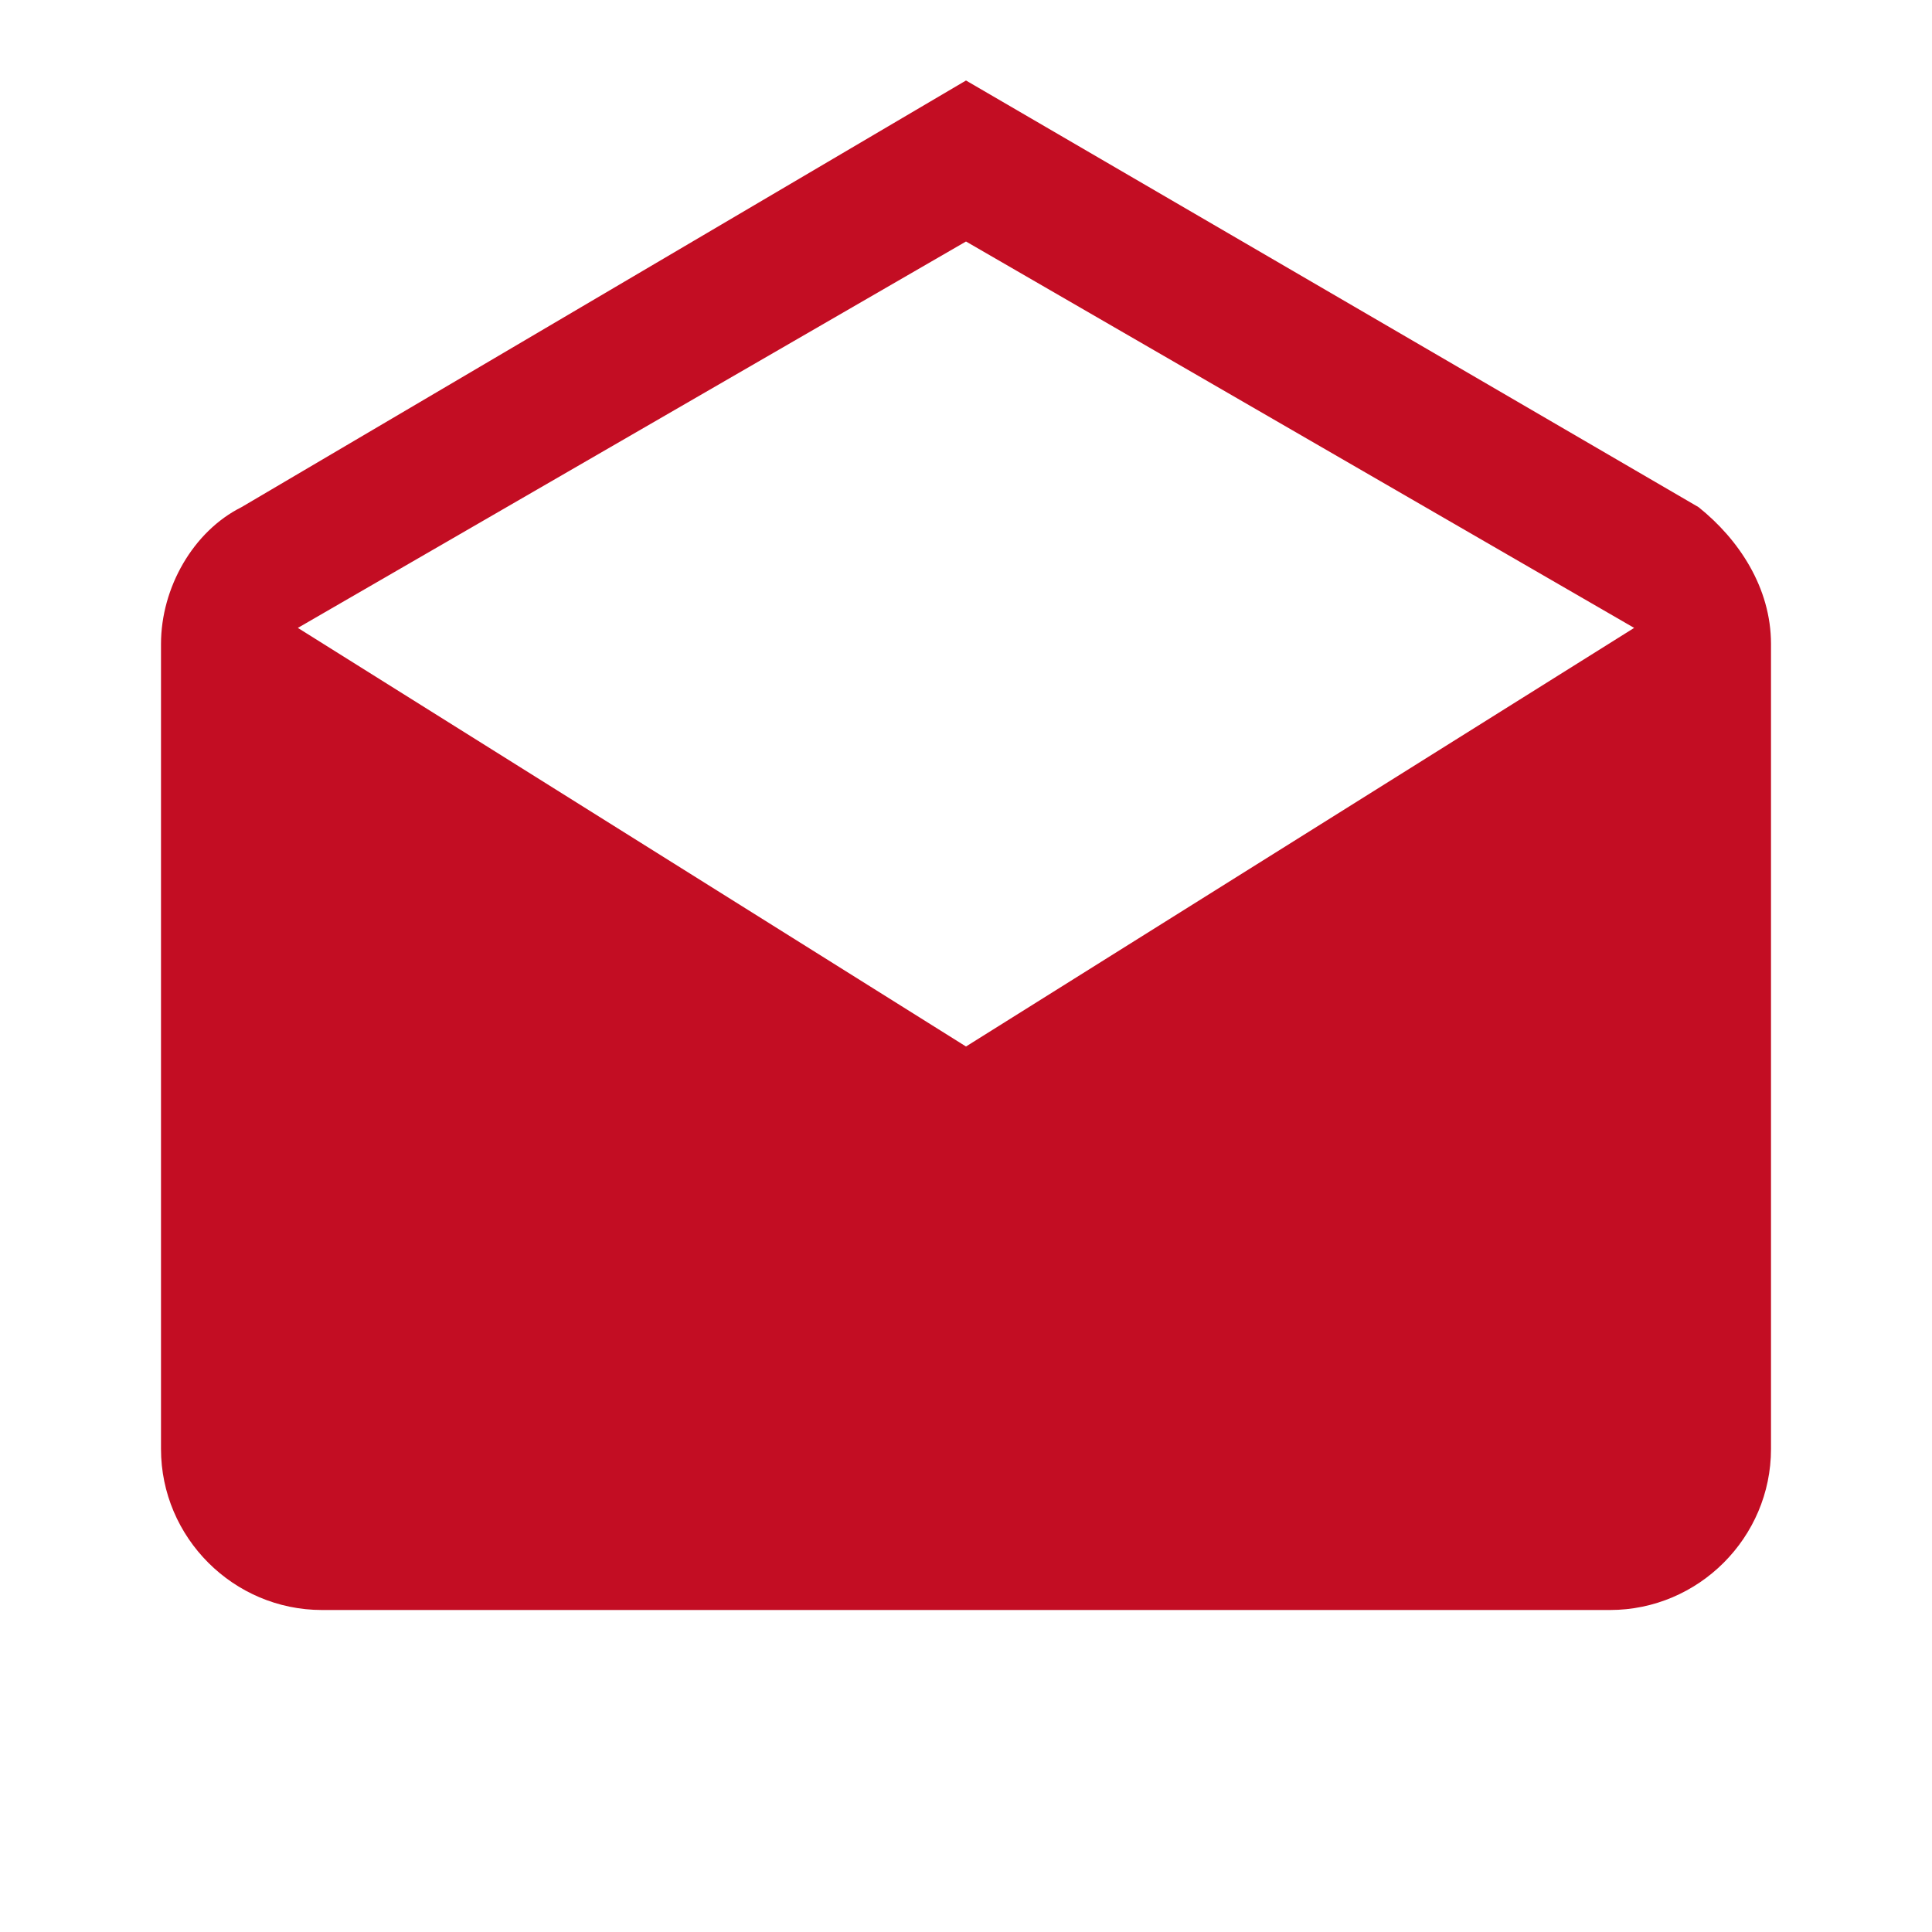 <?xml version="1.0" encoding="utf-8"?>
<!-- Generator: Adobe Illustrator 23.0.3, SVG Export Plug-In . SVG Version: 6.00 Build 0)  -->
<svg version="1.1" id="圖層_1" xmlns="http://www.w3.org/2000/svg" xmlns:xlink="http://www.w3.org/1999/xlink" x="0px" y="0px"
	 viewBox="0 0 24 24" style="enable-background:new 0 0 24 24;" xml:space="preserve">
<style type="text/css">
	.st0{fill:#c30d23;}
	.st1{fill:none;}
</style>
<path class="st0" d="M22,8c0-0.7-0.4-1.3-0.9-1.7L12,1L3,6.3C2.4,6.6,2,7.3,2,8v10c0,1.1,0.9,2,2,2h16c1.1,0,2-0.9,2-2L22,8z M12,13
	L3.7,7.8L12,3l8.3,4.8L12,13z"/>
<path class="st1" d="M0,0h24v24H0V0z"/>
</svg>
